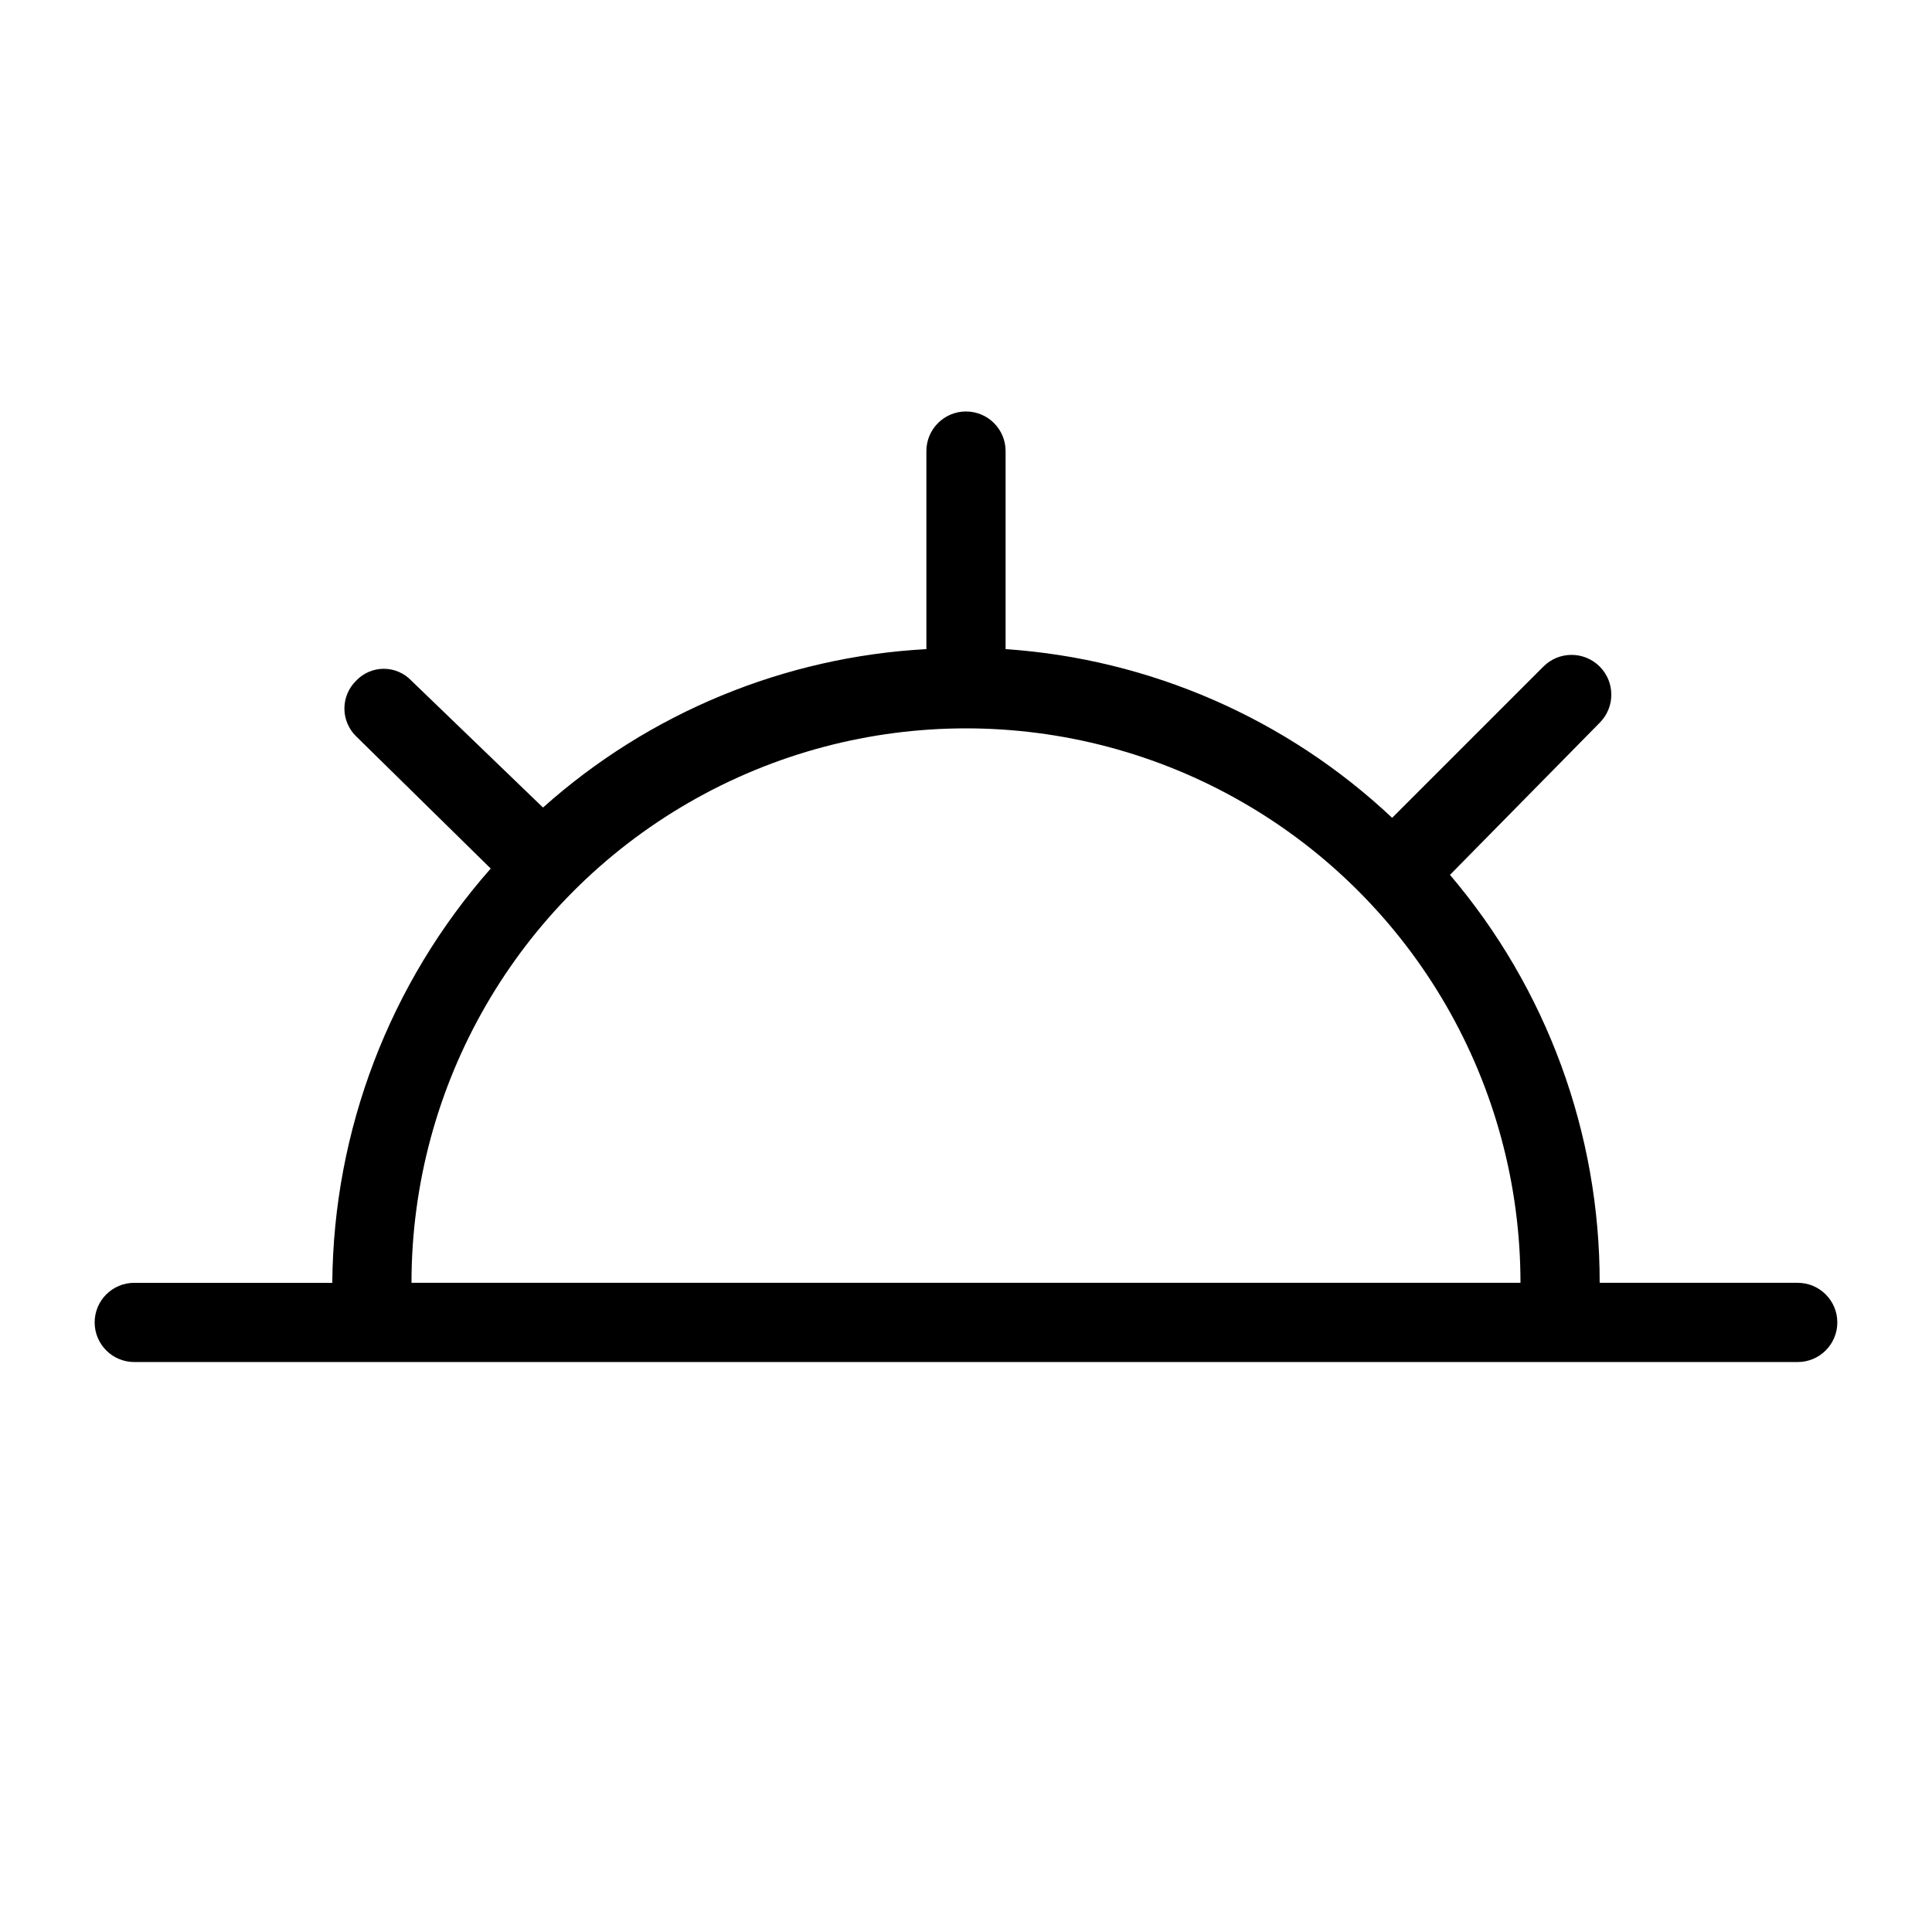 <?xml version="1.0" encoding="UTF-8"?>
<!-- Uploaded to: ICON Repo, www.iconrepo.com, Generator: ICON Repo Mixer Tools -->
<svg fill="#000000" width="800px" height="800px" version="1.1" viewBox="144 144 512 512" xmlns="http://www.w3.org/2000/svg">
 <path d="m620.41 483.96h-52.48c0.059-39.605-14.008-77.938-39.672-108.11l39.672-40.305c4.117-4.117 4.117-10.789 0-14.906-4.113-4.117-10.789-4.117-14.902 0l-40.094 40.094c-27.945-26.309-64.152-42.109-102.44-44.711v-52.48c0-5.797-4.699-10.496-10.496-10.496s-10.496 4.699-10.496 10.496v52.48c-37.652 2.051-73.484 16.859-101.6 41.984l-34.848-33.59c-1.906-2.027-4.566-3.18-7.348-3.18-2.785 0-5.441 1.152-7.348 3.18-1.973 1.938-3.086 4.586-3.086 7.348 0 2.766 1.113 5.414 3.086 7.348l35.688 35.059c-26.766 30.344-41.672 69.328-41.984 109.79h-52.48c-5.797 0-10.496 4.699-10.496 10.496 0 5.797 4.699 10.496 10.496 10.496h440.83c5.797 0 10.496-4.699 10.496-10.496 0-5.797-4.699-10.496-10.496-10.496zm-367.36 0c0-52.496 28.008-101.01 73.473-127.25 45.465-26.25 101.48-26.25 146.95 0 45.461 26.246 73.469 74.758 73.469 127.25z"/>
</svg>